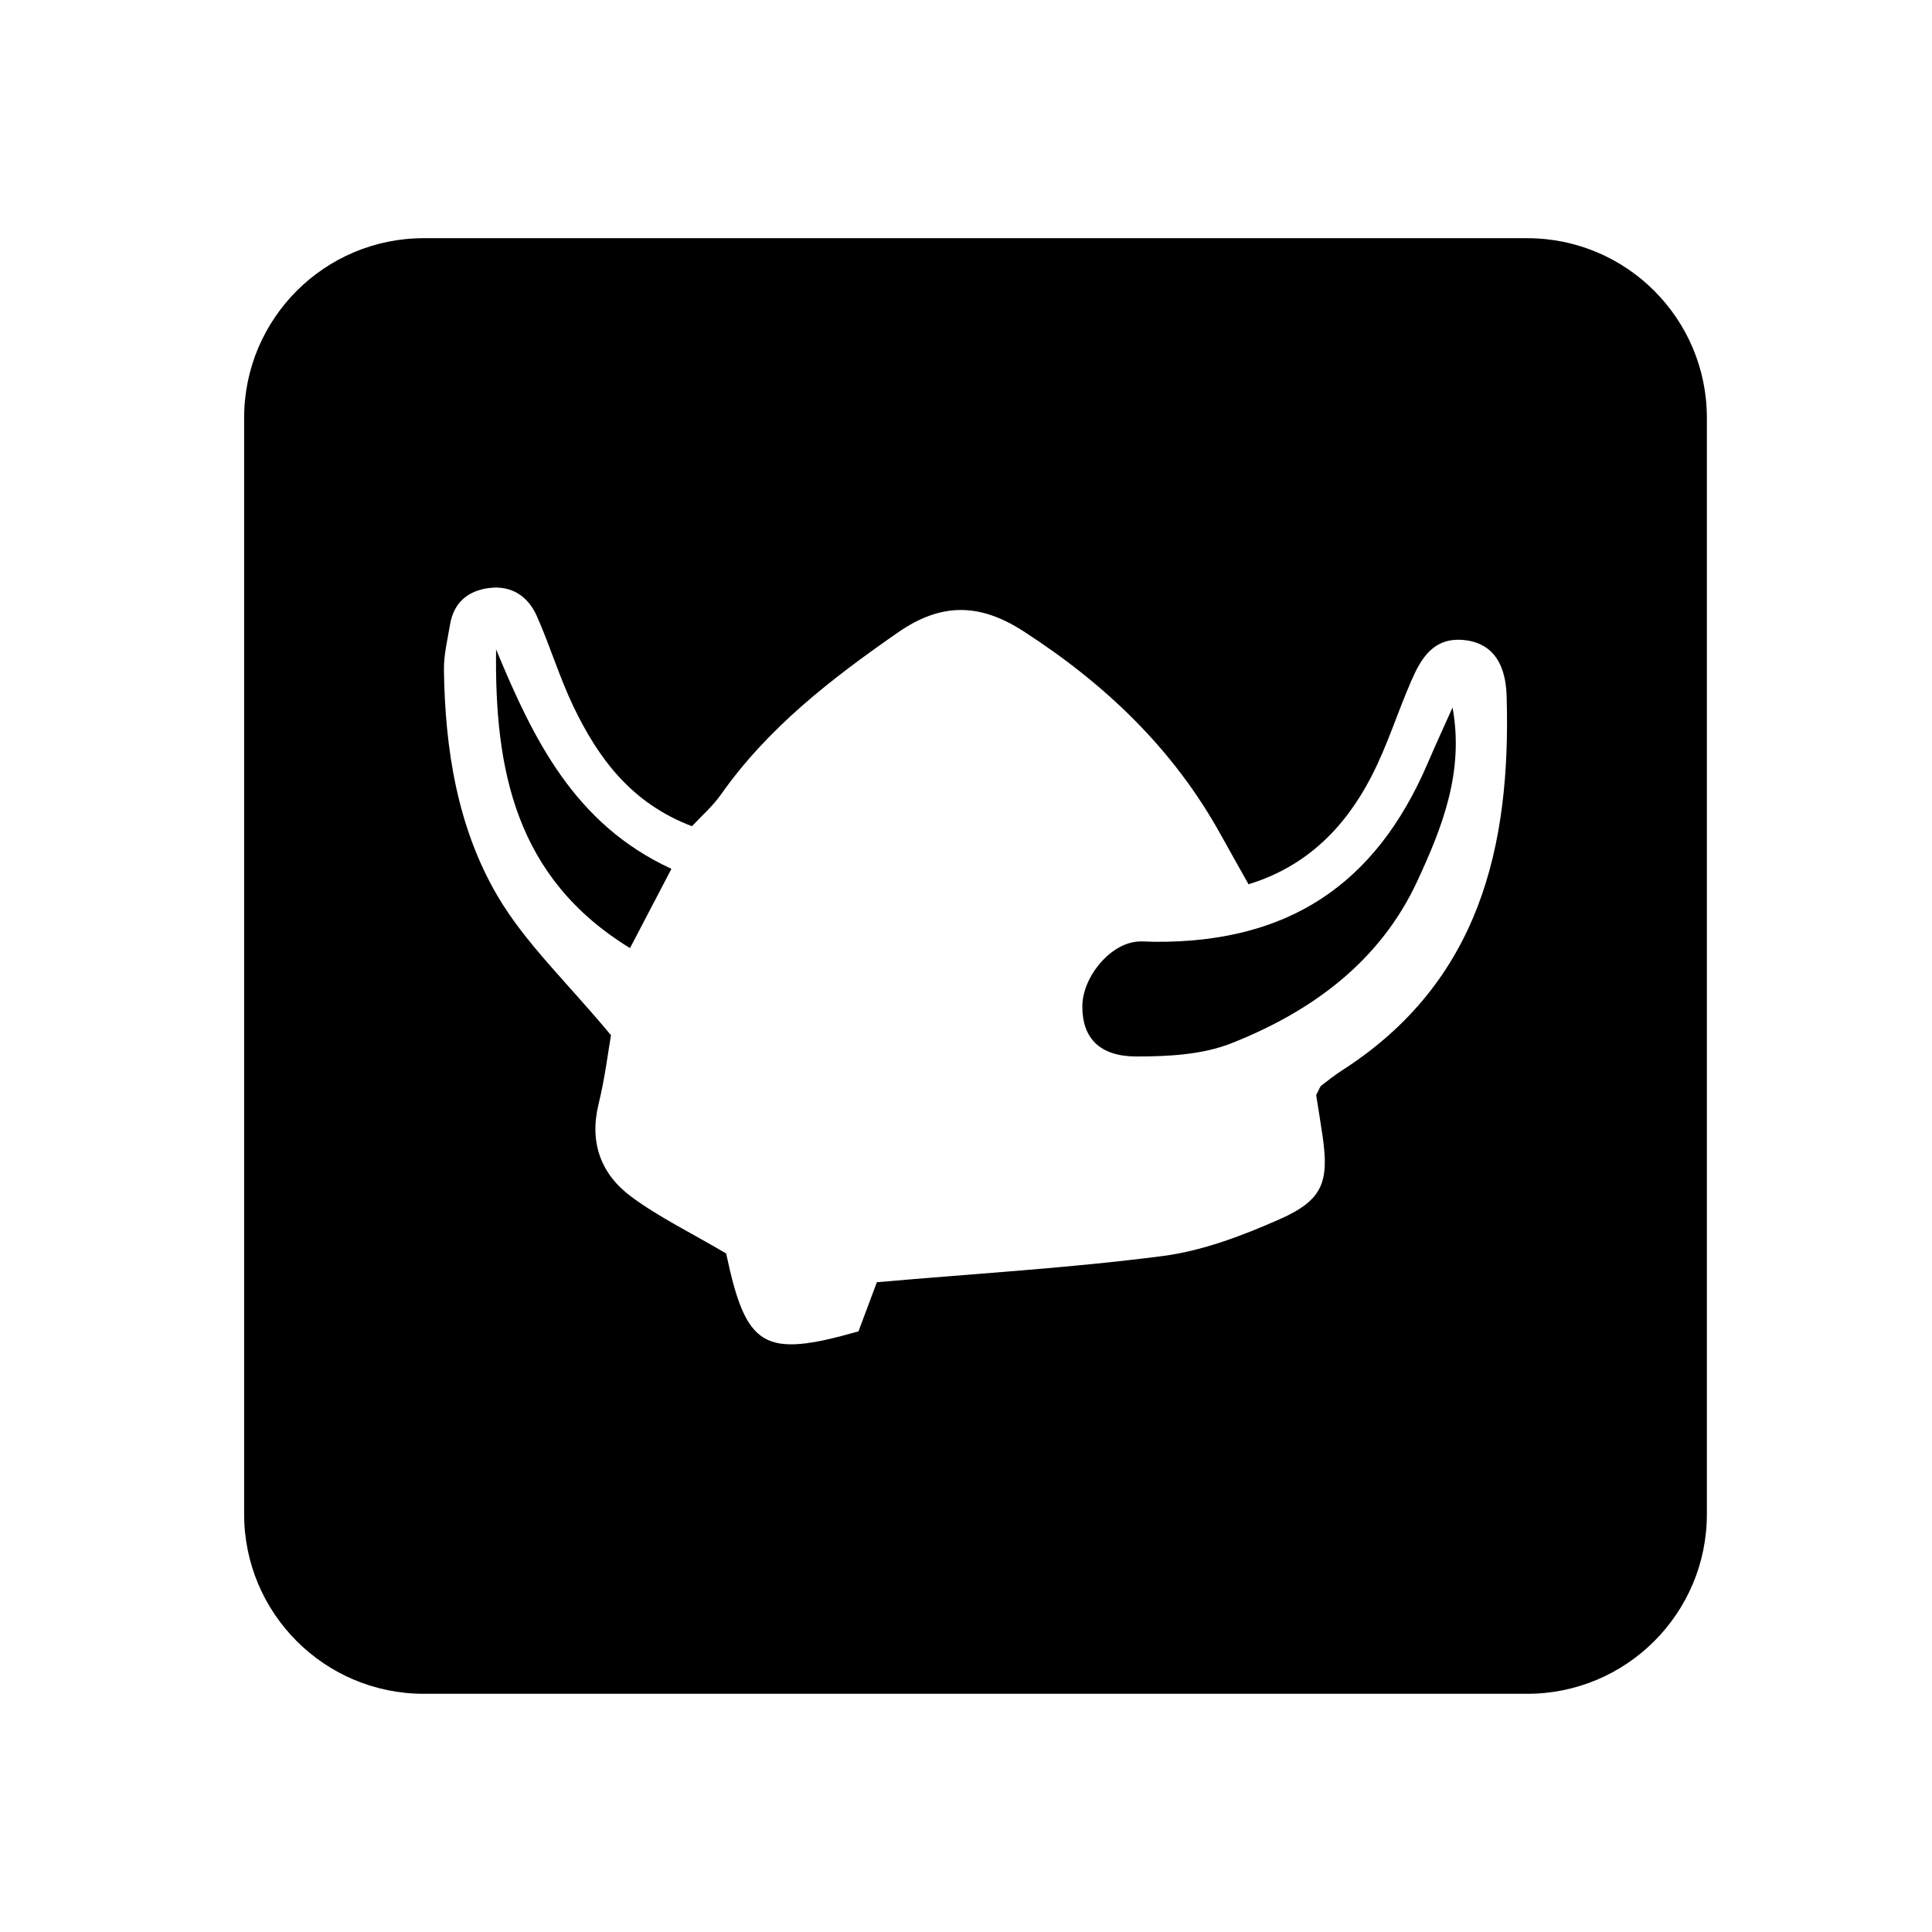 <?xml version="1.0" encoding="UTF-8"?>
<!-- Uploaded to: SVG Repo, www.svgrepo.com, Generator: SVG Repo Mixer Tools -->
<svg fill="#000000" width="800px" height="800px" version="1.1" viewBox="144 144 512 512" xmlns="http://www.w3.org/2000/svg">
 <g>
  <path d="m522.33 346.32c-13.852 32.301-37.145 47.535-72.328 47.266-1.719-0.016-3.473-0.227-5.152 0.012-7.117 0.992-14.043 9.578-14.02 17.219 0.02 8.207 4.516 13.168 14.375 13.164 8.418-0.004 17.473-0.469 25.145-3.508 21.27-8.418 39.367-21.613 49.273-43.02 6.555-14.156 12.438-28.867 9.316-45.957-2.211 4.945-4.477 9.852-6.609 14.824z"/>
  <path d="m275.47 316.11c-0.434 31.887 5.141 60.574 35.488 79.148 3.945-7.551 7.297-13.965 10.977-21.008-25.844-11.906-36.68-34.609-46.465-58.141z"/>
  <path d="m548.72 207.12h-292.41c-26.301 0-47.613 21.32-47.613 47.621v290.52c0 26.301 21.316 47.613 47.613 47.613h292.41c26.301 0 47.621-21.316 47.621-47.613v-290.52c0-26.297-21.316-47.617-47.621-47.617zm-49.023 220.52c-1.918 1.234-3.734 2.644-5.531 4.055-0.414 0.324-0.559 0.984-1.371 2.516 0.469 2.992 1.133 6.891 1.699 10.816 1.77 12.242 0.055 17.027-11.352 22.07-9.906 4.387-20.48 8.402-31.121 9.777-24.469 3.164-49.16 4.613-75.641 6.926-1.129 3.019-3.062 8.188-4.875 13.023-25.184 7.188-29.773 4.383-35.066-20.641-9.5-5.598-17.84-9.633-25.148-15.047-7.965-5.906-11.168-14.246-8.676-24.488 1.742-7.18 2.644-14.559 3.301-18.312-11.602-13.969-22.73-24.375-30.113-36.973-10.602-18.105-13.875-38.895-14.156-59.895-0.051-3.953 0.957-7.934 1.605-11.887 0.977-5.914 4.769-9.078 10.496-9.766 5.891-0.699 10.203 2.262 12.488 7.387 3.516 7.879 5.992 16.238 9.715 24 6.602 13.77 15.387 25.684 31.434 31.754 2.527-2.731 5.492-5.301 7.684-8.41 12.508-17.758 29.258-30.676 46.883-42.926 11.504-7.992 21.699-7.793 33.227-0.363 21.715 14 39.82 31.258 52.375 54.02 2.207 4.012 4.481 7.984 7.32 13.059 15.301-4.68 25.488-14.934 32.5-28.445 4.223-8.133 6.957-17.027 10.629-25.461 2.602-5.969 5.863-11.523 13.789-10.832 6.805 0.594 11.199 5.148 11.48 14.812 1.184 39.859-7.106 75.797-43.574 99.23z"/>
 </g>
</svg>